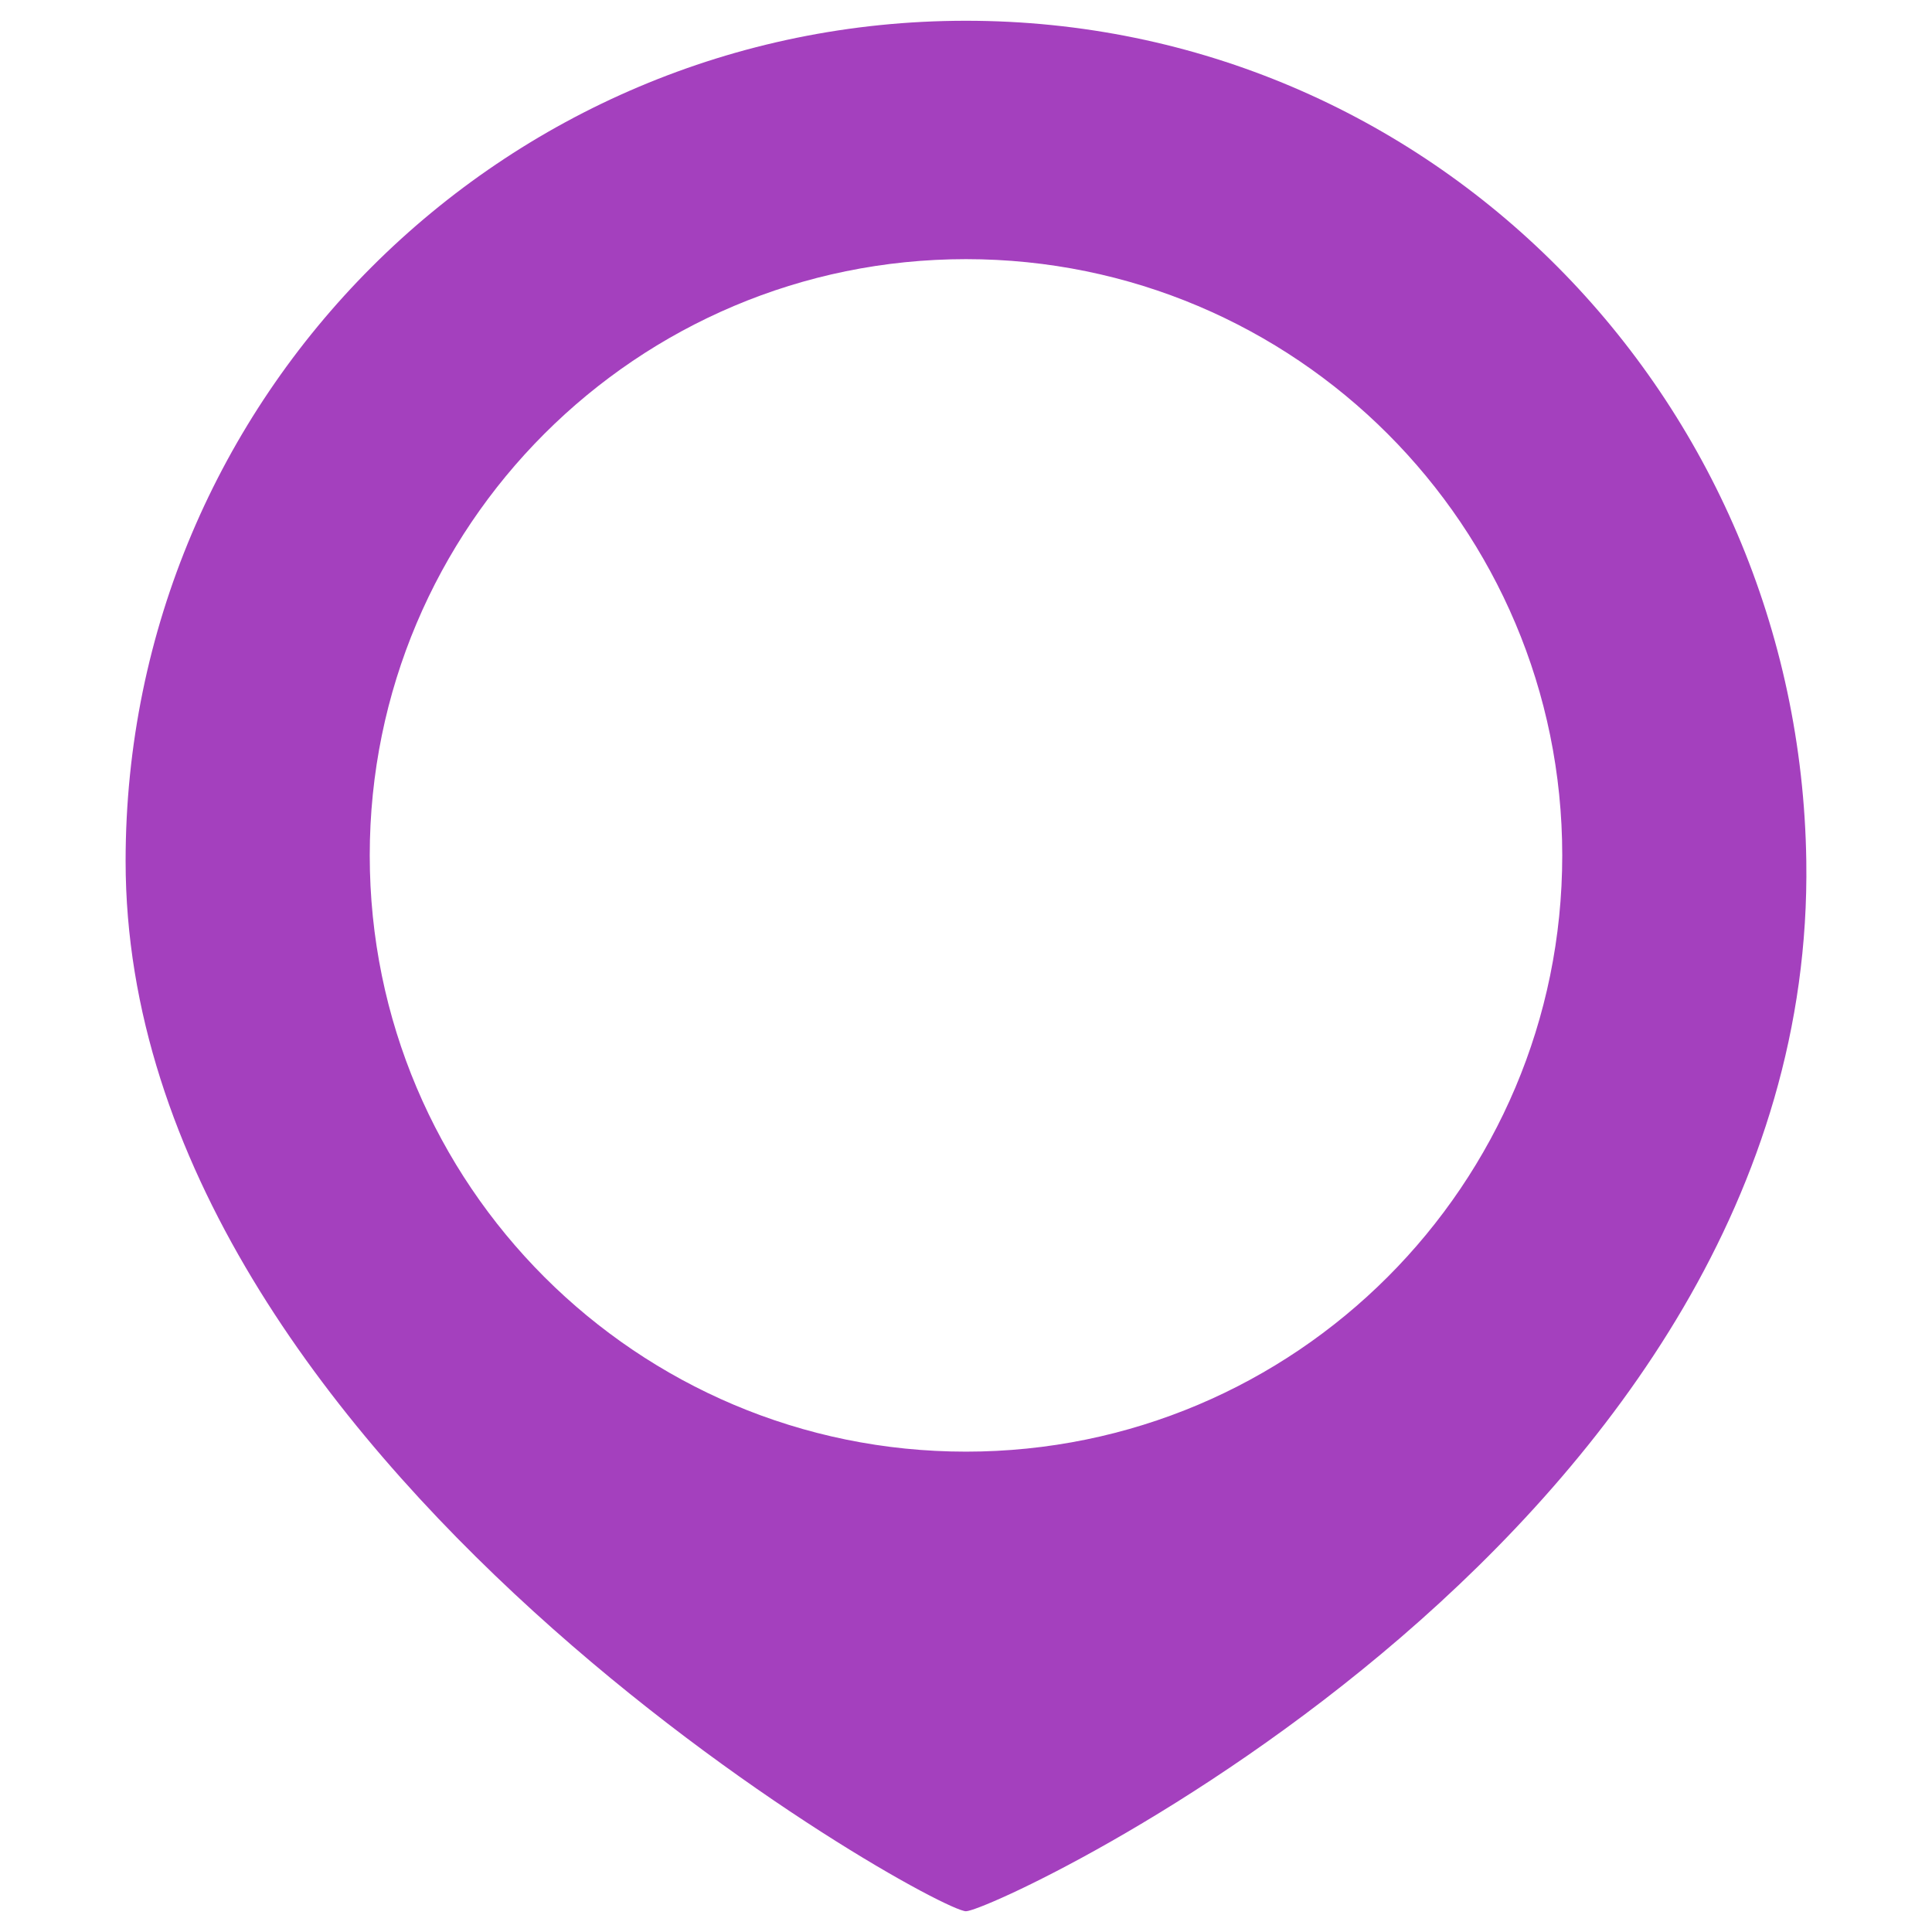 <?xml version="1.0" encoding="utf-8"?>
<!-- Generator: Adobe Illustrator 16.0.0, SVG Export Plug-In . SVG Version: 6.00 Build 0)  -->
<!DOCTYPE svg PUBLIC "-//W3C//DTD SVG 1.1//EN" "http://www.w3.org/Graphics/SVG/1.1/DTD/svg11.dtd">
<svg version="1.1" id="Layer_1" xmlns="http://www.w3.org/2000/svg" xmlns:xlink="http://www.w3.org/1999/xlink" x="0px" y="0px"
	 width="512px" height="512px" viewBox="0 0 512 512" enable-background="new 0 0 512 512" xml:space="preserve">
<path display="none" fill-rule="evenodd" clip-rule="evenodd" fill="#FF4E00" d="M255.988,5.501
	c122.993,0,220.907,99.719,222.7,222.7c2.591,177.37-214.717,278.298-222.7,278.298c-8.584,0-222.698-119.053-222.698-278.298
	C33.29,105.208,132.995,5.501,255.988,5.501L255.988,5.501z M256,68.677c87.267,0,158.012,70.746,158.012,158.012
	c0,87.268-70.745,158.012-158.012,158.012c-87.267,0-158.012-70.744-158.012-158.012C97.988,139.422,168.733,68.677,256,68.677
	L256,68.677z"/>
<path display="none" fill-rule="evenodd" clip-rule="evenodd" fill="#FFB000" d="M255.989,5.501
	c122.991,0,220.907,99.719,222.698,222.7c2.591,177.37-214.714,278.298-222.698,278.298c-8.587,0-222.7-119.053-222.7-278.298
	C33.29,105.208,132.996,5.501,255.989,5.501L255.989,5.501z M255.999,68.677c87.27,0,158.013,70.746,158.013,158.012
	c0,87.268-70.743,158.012-158.013,158.012c-87.267,0-158.01-70.744-158.01-158.012C97.989,139.422,168.732,68.677,255.999,68.677
	L255.999,68.677z"/>
<path display="none" fill-rule="evenodd" clip-rule="evenodd" fill="#65CA00" d="M255.988,5.501
	c122.989,0,220.907,99.719,222.7,222.7c2.592,177.37-214.719,278.298-222.7,278.298c-8.589,0-222.7-119.053-222.7-278.298
	C33.289,105.208,132.991,5.501,255.988,5.501L255.988,5.501z M255.998,68.677c87.268,0,158.014,70.746,158.014,158.012
	c0,87.268-70.746,158.012-158.014,158.012c-87.267,0-158.012-70.744-158.012-158.012C97.986,139.422,168.731,68.677,255.998,68.677
	L255.998,68.677z"/>
<path display="none" fill-rule="evenodd" clip-rule="evenodd" fill="#00B2FF" d="M255.983,5.501c123,0,220.907,99.719,222.701,222.7
	c2.59,177.37-214.709,278.298-222.701,278.298c-8.579,0-222.69-119.053-222.69-278.298C33.293,105.208,132.995,5.501,255.983,5.501
	L255.983,5.501z M256.003,68.677c87.267,0,158.012,70.746,158.012,158.012c0,87.268-70.745,158.012-158.012,158.012
	S97.991,313.956,97.991,226.688C97.991,139.422,168.736,68.677,256.003,68.677L256.003,68.677z"/>
<path fill-rule="evenodd" clip-rule="evenodd" fill="#A440BE" d="M255.988,5.501c122.988,0,220.907,99.719,222.701,222.7
	c2.59,177.37-214.719,278.298-222.701,278.298c-8.589,0-222.7-119.053-222.7-278.298C33.288,105.208,133,5.501,255.988,5.501
	L255.988,5.501z M255.999,68.677c87.266,0,158.012,70.746,158.012,158.012c0,87.268-70.746,158.012-158.012,158.012
	c-87.268,0-158.014-70.744-158.014-158.012C97.985,139.422,168.731,68.677,255.999,68.677L255.999,68.677z"/>
</svg>
